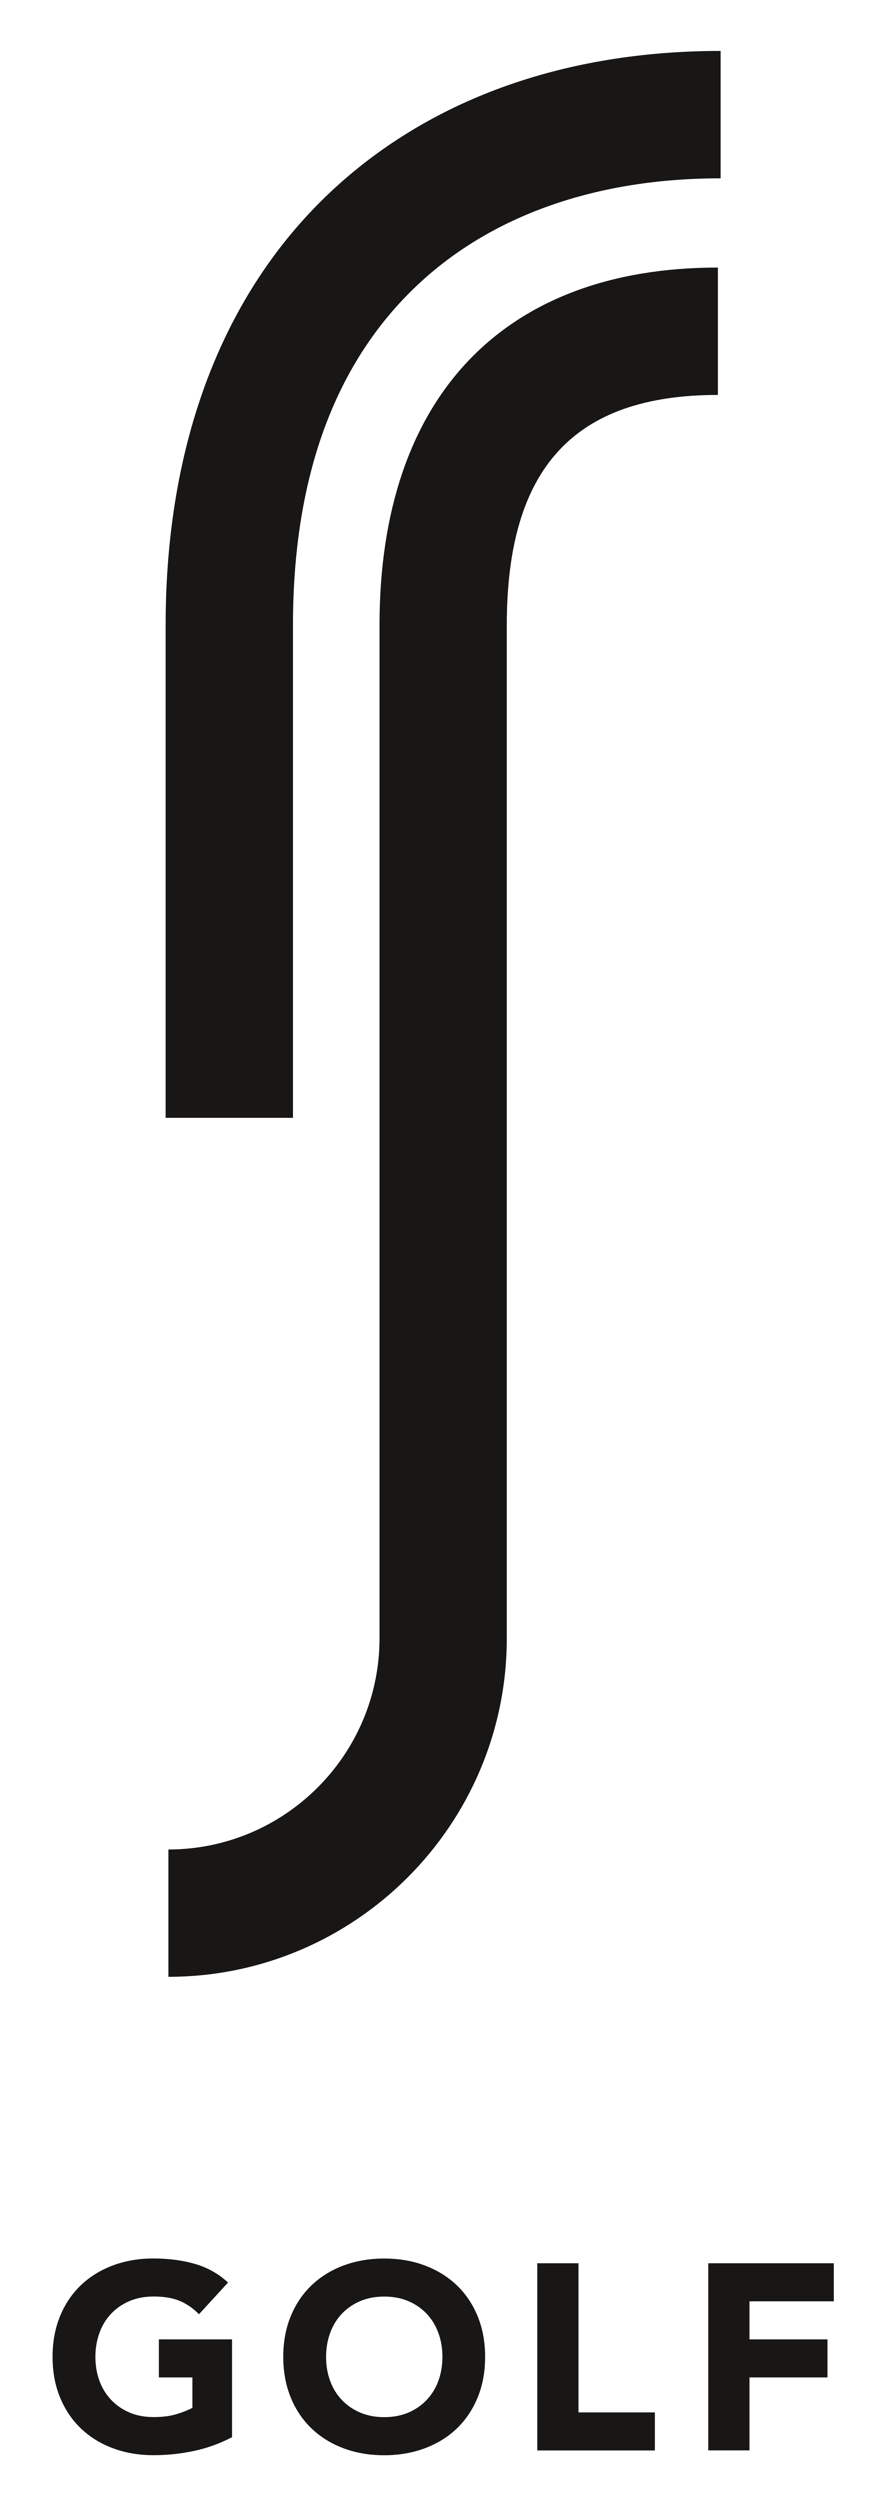 <?xml version="1.0" encoding="UTF-8"?>
<svg id="Layer_1" xmlns="http://www.w3.org/2000/svg" version="1.1" viewBox="0 0 142 406">
  <!-- Generator: Adobe Illustrator 29.4.0, SVG Export Plug-In . SVG Version: 2.1.0 Build 152)  -->
  <defs>
    <style>
      .st0 {
        fill: #181716;
      }
    </style>
  </defs>
  <g>
    <path class="st0" d="M47.6,181.54h-20.69v-80.02c0-29.46,9.22-53.75,26.65-70.21,15.97-15.08,37.93-23.04,63.52-23.04v20.69c-20.21,0-37.27,6.01-49.32,17.39-13.38,12.63-20.16,31.19-20.16,55.17v80.02h0Z"/>
    <path class="st0" d="M27.36,321.05v-20.69c18.91,0,34.3-15.39,34.3-34.3V101.52c0-36.9,20.03-58.07,54.98-58.07v20.69c-23.4,0-34.3,11.88-34.3,37.38v164.54c0,30.32-24.67,54.98-54.99,54.98h.01Z"/>
  </g>
  <g>
    <path class="st0" d="M37.69,395.81c-1.97,1.03-4.04,1.78-6.18,2.23-2.15.46-4.34.69-6.57.69-2.38,0-4.57-.37-6.57-1.12-2-.74-3.74-1.81-5.2-3.2-1.46-1.39-2.6-3.07-3.41-5.05-.82-1.98-1.22-4.18-1.22-6.61s.41-4.64,1.22-6.61,1.95-3.66,3.41-5.04c1.46-1.39,3.19-2.45,5.2-3.2,2-.74,4.19-1.12,6.57-1.12s4.67.29,6.72.88,3.84,1.6,5.39,3.03l-4.72,5.15c-.92-.94-1.95-1.66-3.09-2.15-1.15-.49-2.58-.73-4.29-.73-1.43,0-2.73.24-3.89.73-1.16.49-2.15,1.17-2.98,2.04-.83.87-1.47,1.91-1.91,3.11-.44,1.2-.67,2.5-.67,3.91s.22,2.74.67,3.93c.44,1.19,1.08,2.22,1.91,3.09.83.87,1.83,1.55,2.98,2.04,1.16.49,2.45.73,3.89.73s2.72-.16,3.78-.49,1.9-.67,2.53-1.01v-4.94h-5.45v-6.18h11.89v15.89h-.01Z"/>
    <path class="st0" d="M46.02,382.76c0-2.43.41-4.64,1.22-6.61s1.95-3.66,3.41-5.04c1.46-1.39,3.19-2.45,5.2-3.2,2-.74,4.19-1.12,6.57-1.12s4.57.37,6.57,1.12,3.74,1.81,5.2,3.2,2.6,3.07,3.41,5.04,1.22,4.18,1.22,6.61-.41,4.64-1.22,6.61c-.82,1.98-1.95,3.66-3.41,5.05-1.46,1.39-3.19,2.45-5.2,3.2-2,.74-4.19,1.12-6.57,1.12s-4.57-.37-6.57-1.12c-2-.74-3.74-1.81-5.2-3.2s-2.6-3.07-3.41-5.05-1.22-4.18-1.22-6.61ZM52.98,382.76c0,1.43.22,2.74.67,3.93.44,1.19,1.08,2.22,1.91,3.09.83.87,1.83,1.55,2.98,2.04,1.16.49,2.45.73,3.89.73s2.73-.24,3.89-.73c1.16-.49,2.15-1.17,2.98-2.04.83-.87,1.47-1.9,1.91-3.09s.67-2.5.67-3.93-.22-2.7-.67-3.91c-.44-1.2-1.08-2.24-1.91-3.11-.83-.87-1.82-1.55-2.98-2.04-1.16-.49-2.45-.73-3.89-.73s-2.73.24-3.89.73c-1.16.49-2.15,1.17-2.98,2.04-.83.87-1.47,1.91-1.91,3.11-.44,1.2-.67,2.5-.67,3.91Z"/>
    <path class="st0" d="M87.29,367.56h6.7v24.22h12.41v6.18h-19.11v-30.4Z"/>
    <path class="st0" d="M115.07,367.56h20.4v6.18h-13.7v6.18h12.67v6.18h-12.67v11.85h-6.7v-30.4h0Z"/>
  </g>
</svg>